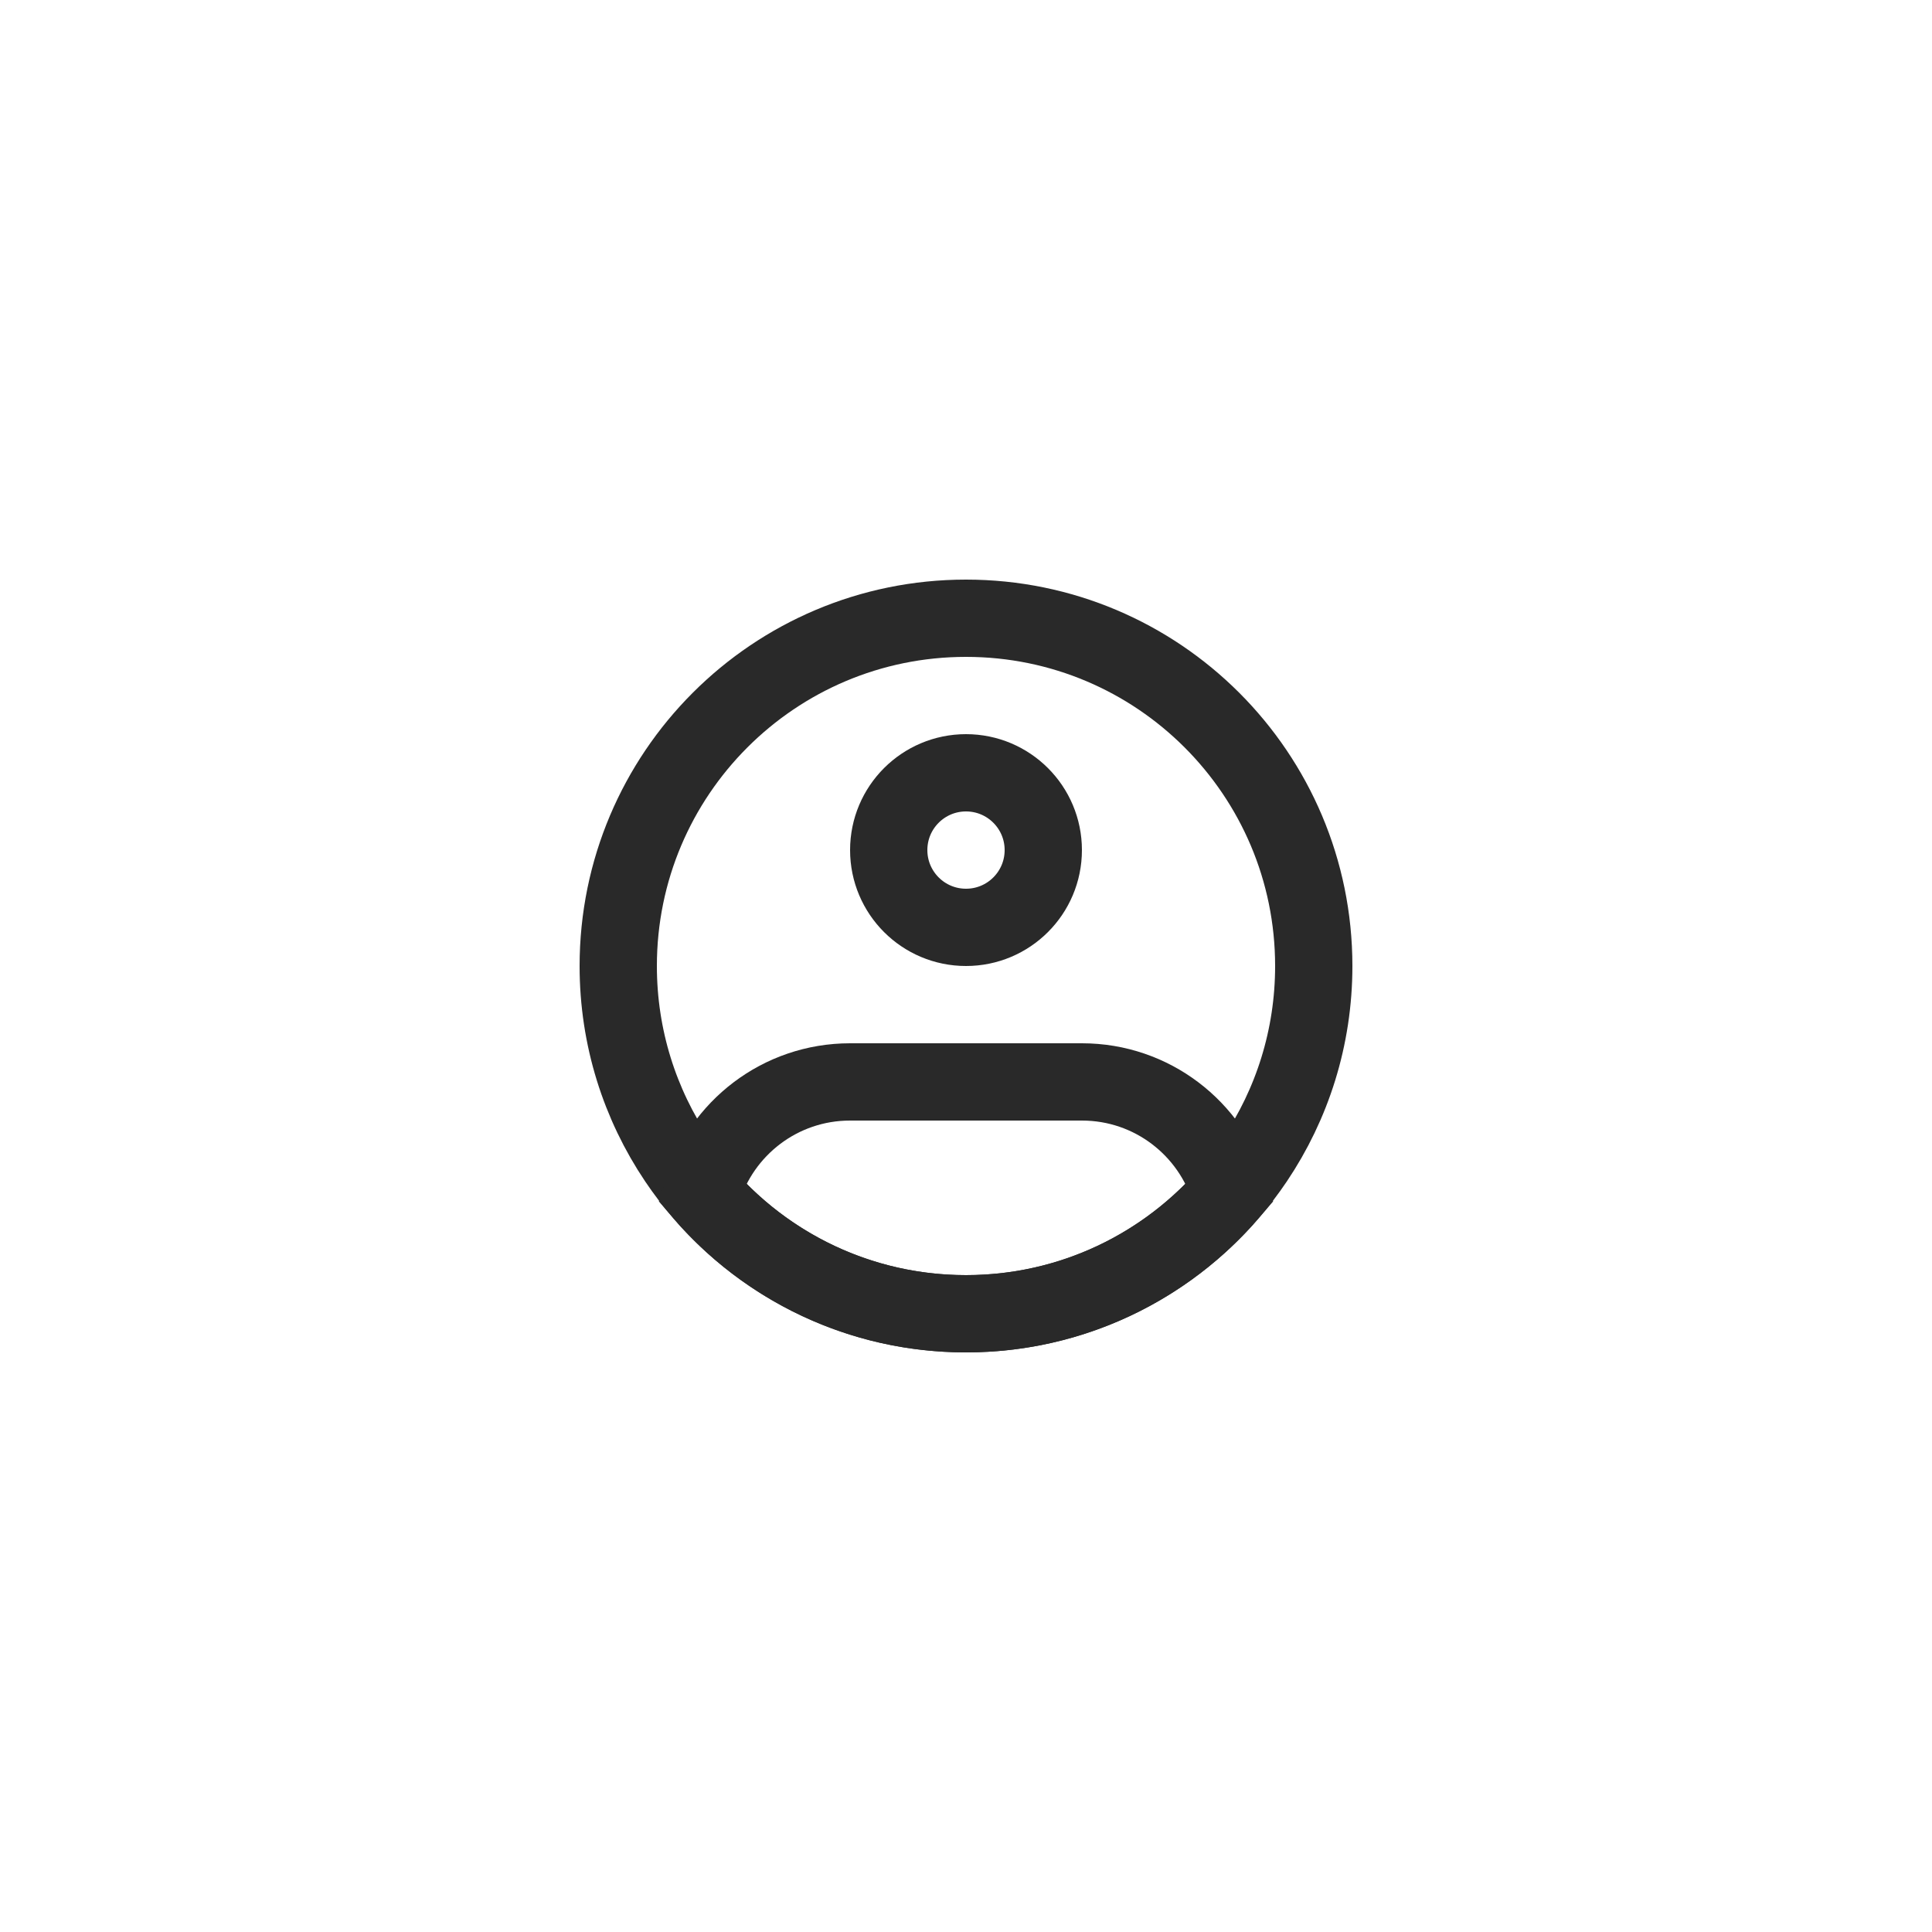 <svg width="50" height="50" viewBox="0 0 50 50" fill="none" xmlns="http://www.w3.org/2000/svg">
<path d="M34 25C34 26.857 33.438 28.582 32.474 30.016C30.858 32.419 28.114 34 25 34C21.886 34 19.142 32.419 17.526 30.016C16.562 28.582 16 26.857 16 25C16 20.029 20.029 16 25 16C29.971 16 34 20.029 34 25Z" stroke="#292929" stroke-width="2"/>
<path d="M27 22C27 23.105 26.105 24 25 24C23.895 24 23 23.105 23 22C23 20.895 23.895 20 25 20C26.105 20 27 20.895 27 22Z" stroke="#292929" stroke-width="2"/>
<path d="M28 28H22C20.188 28 18.658 29.204 18.166 30.856C19.816 32.781 22.266 34 25 34C27.734 34 30.183 32.781 31.834 30.856C31.342 29.204 29.812 28 28 28Z" stroke="#292929" stroke-width="2"/>
</svg>
